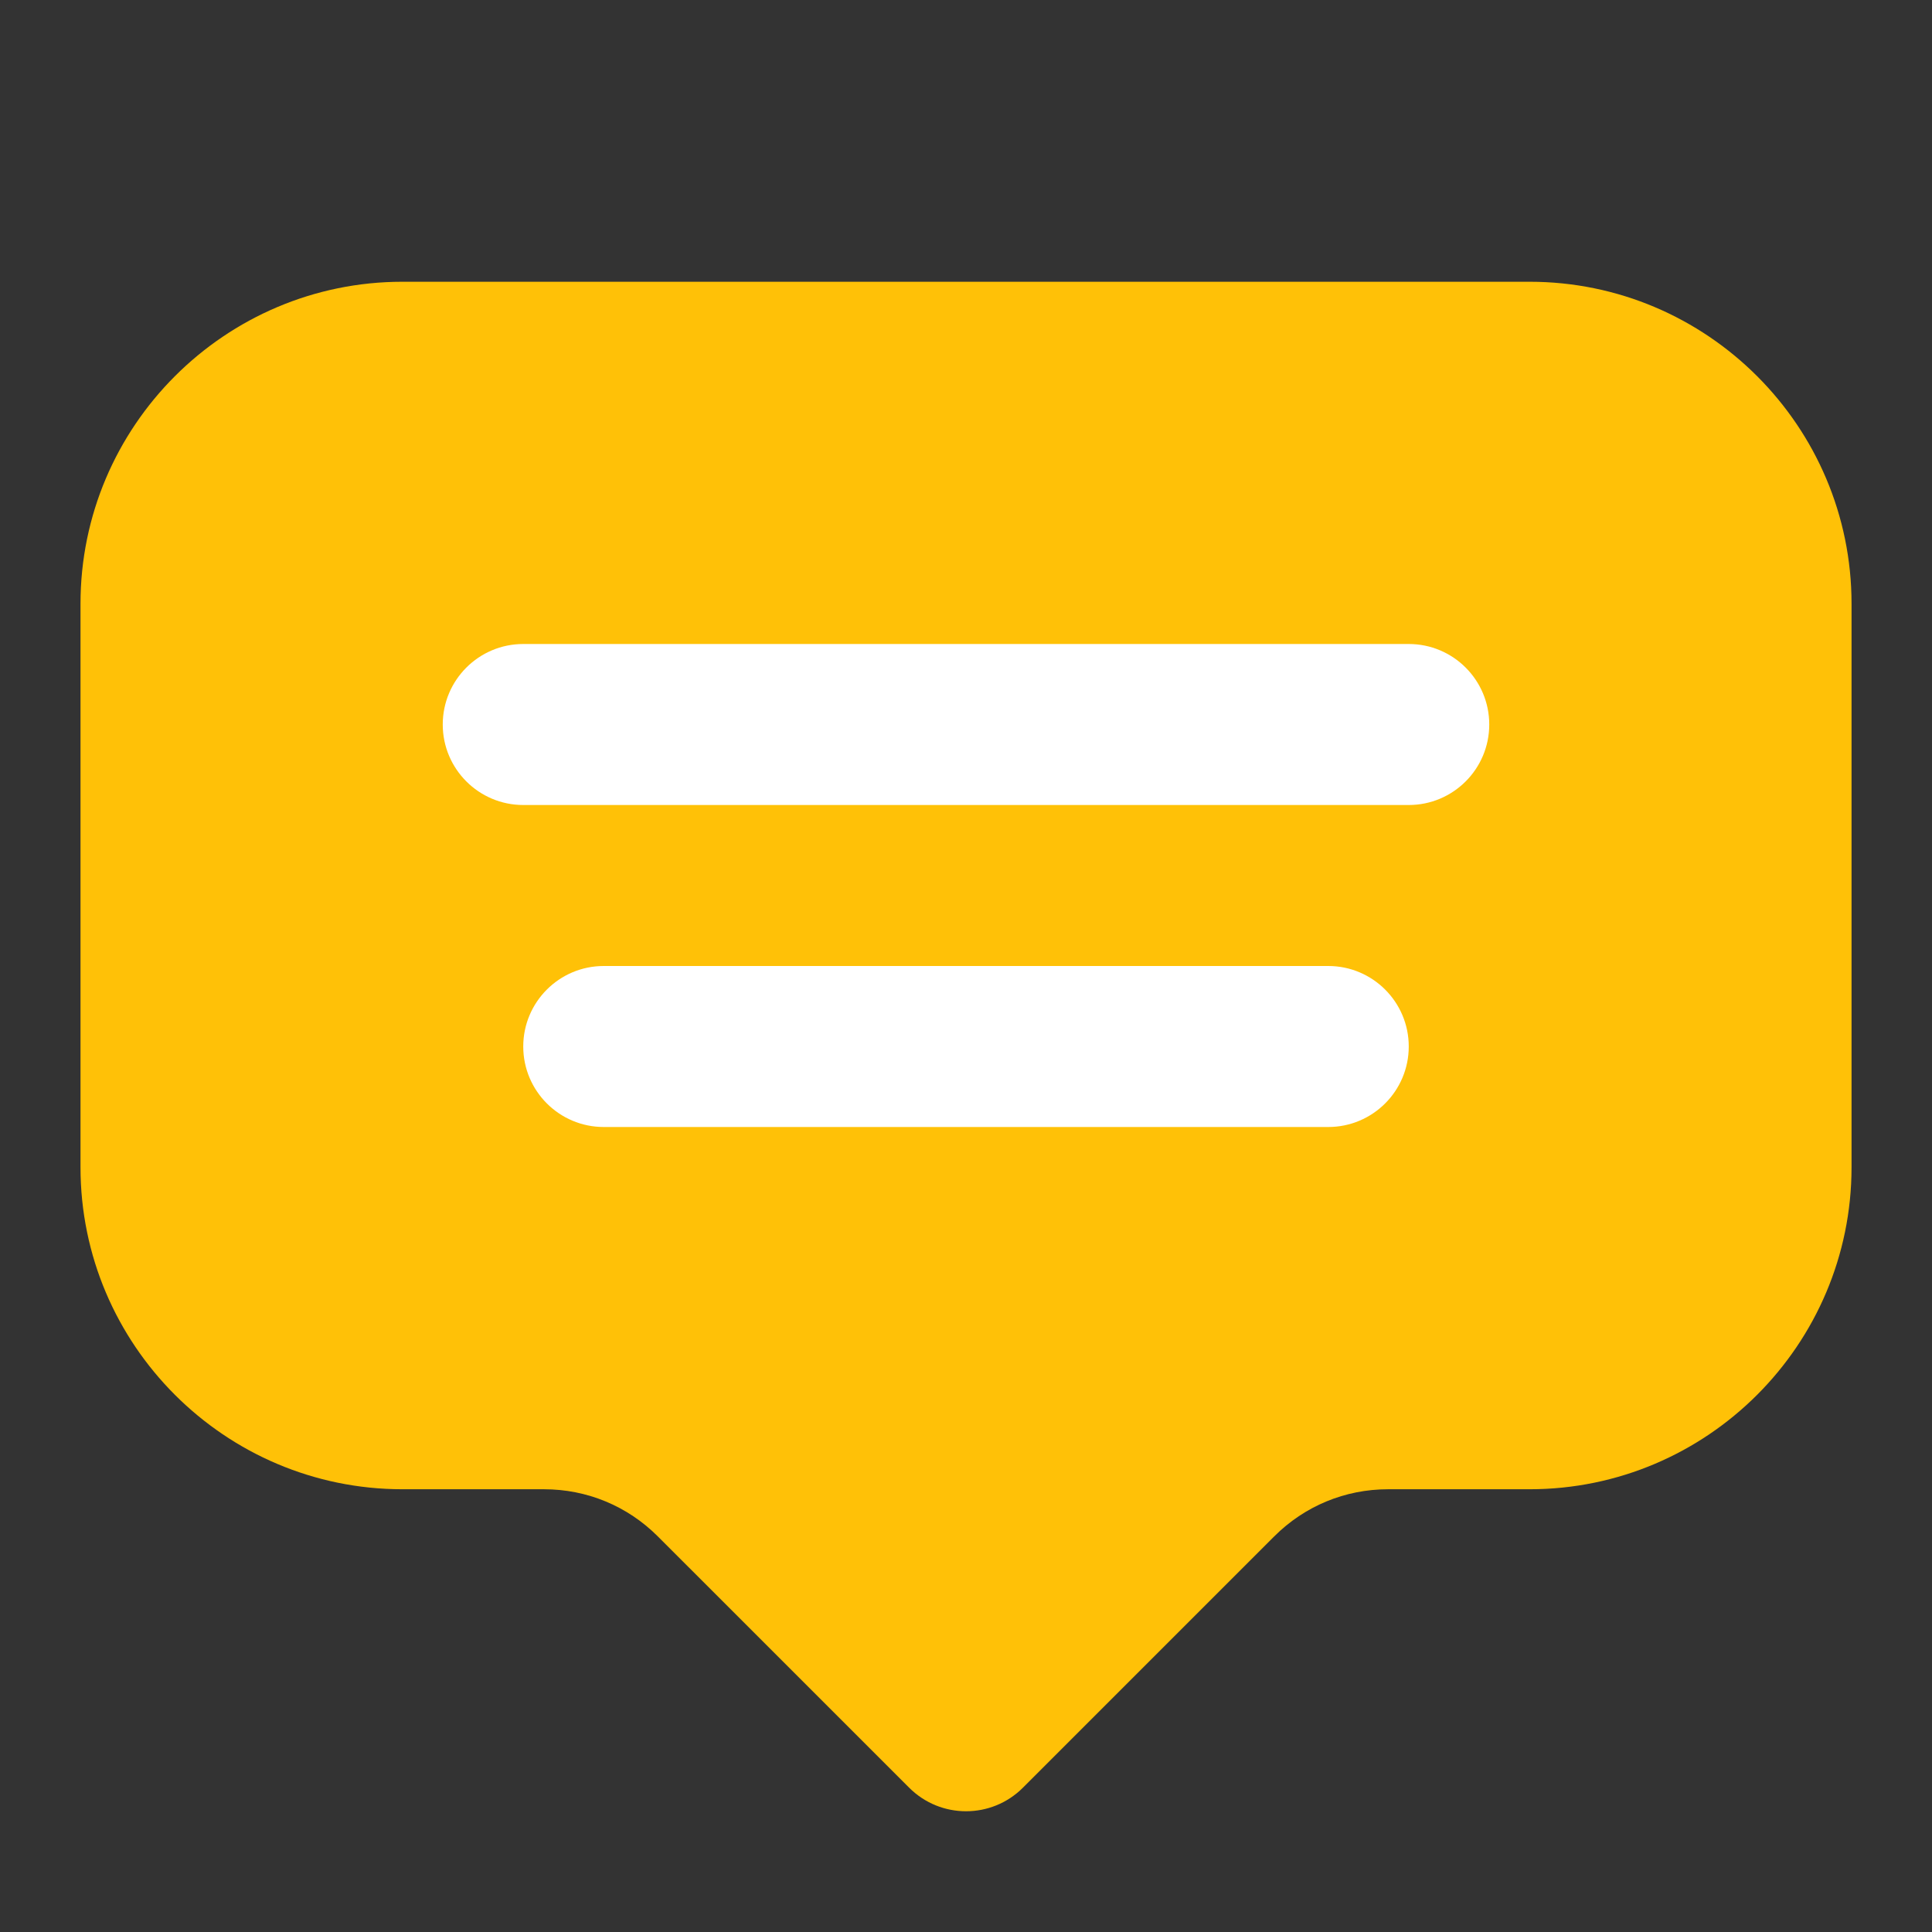 <svg id="Layer_1" enable-background="new 0 0 48 48" viewBox="0 0 48 48" xmlns="http://www.w3.org/2000/svg"><rect x="0" y="0" width="48" height="48" fill="#333333" stroke="none"/><g><path d="m38 7h-28c-4.411 0-8 3.589-8 8v14c0 4.411 3.589 8 8 8h3.515c1.069 0 2.073.416 2.829 1.172l6.243 6.242c.391.391.902.586 1.414.586s1.023-.195 1.414-.586l6.242-6.242c.756-.756 1.761-1.172 2.829-1.172h3.515c4.411 0 8-3.589 8-8v-14c0-4.411-3.589-8-8-8z" fill="#ffc107"/><path d="m35 26c0 1.104-.896 2-2 2h-18c-1.104 0-2-.896-2-2s.896-2 2-2h18c1.104 0 2 .896 2 2zm0-10h-22c-1.104 0-2 .896-2 2s.896 2 2 2h22c1.104 0 2-.896 2-2s-.896-2-2-2z" fill="#fff"/></g></svg>